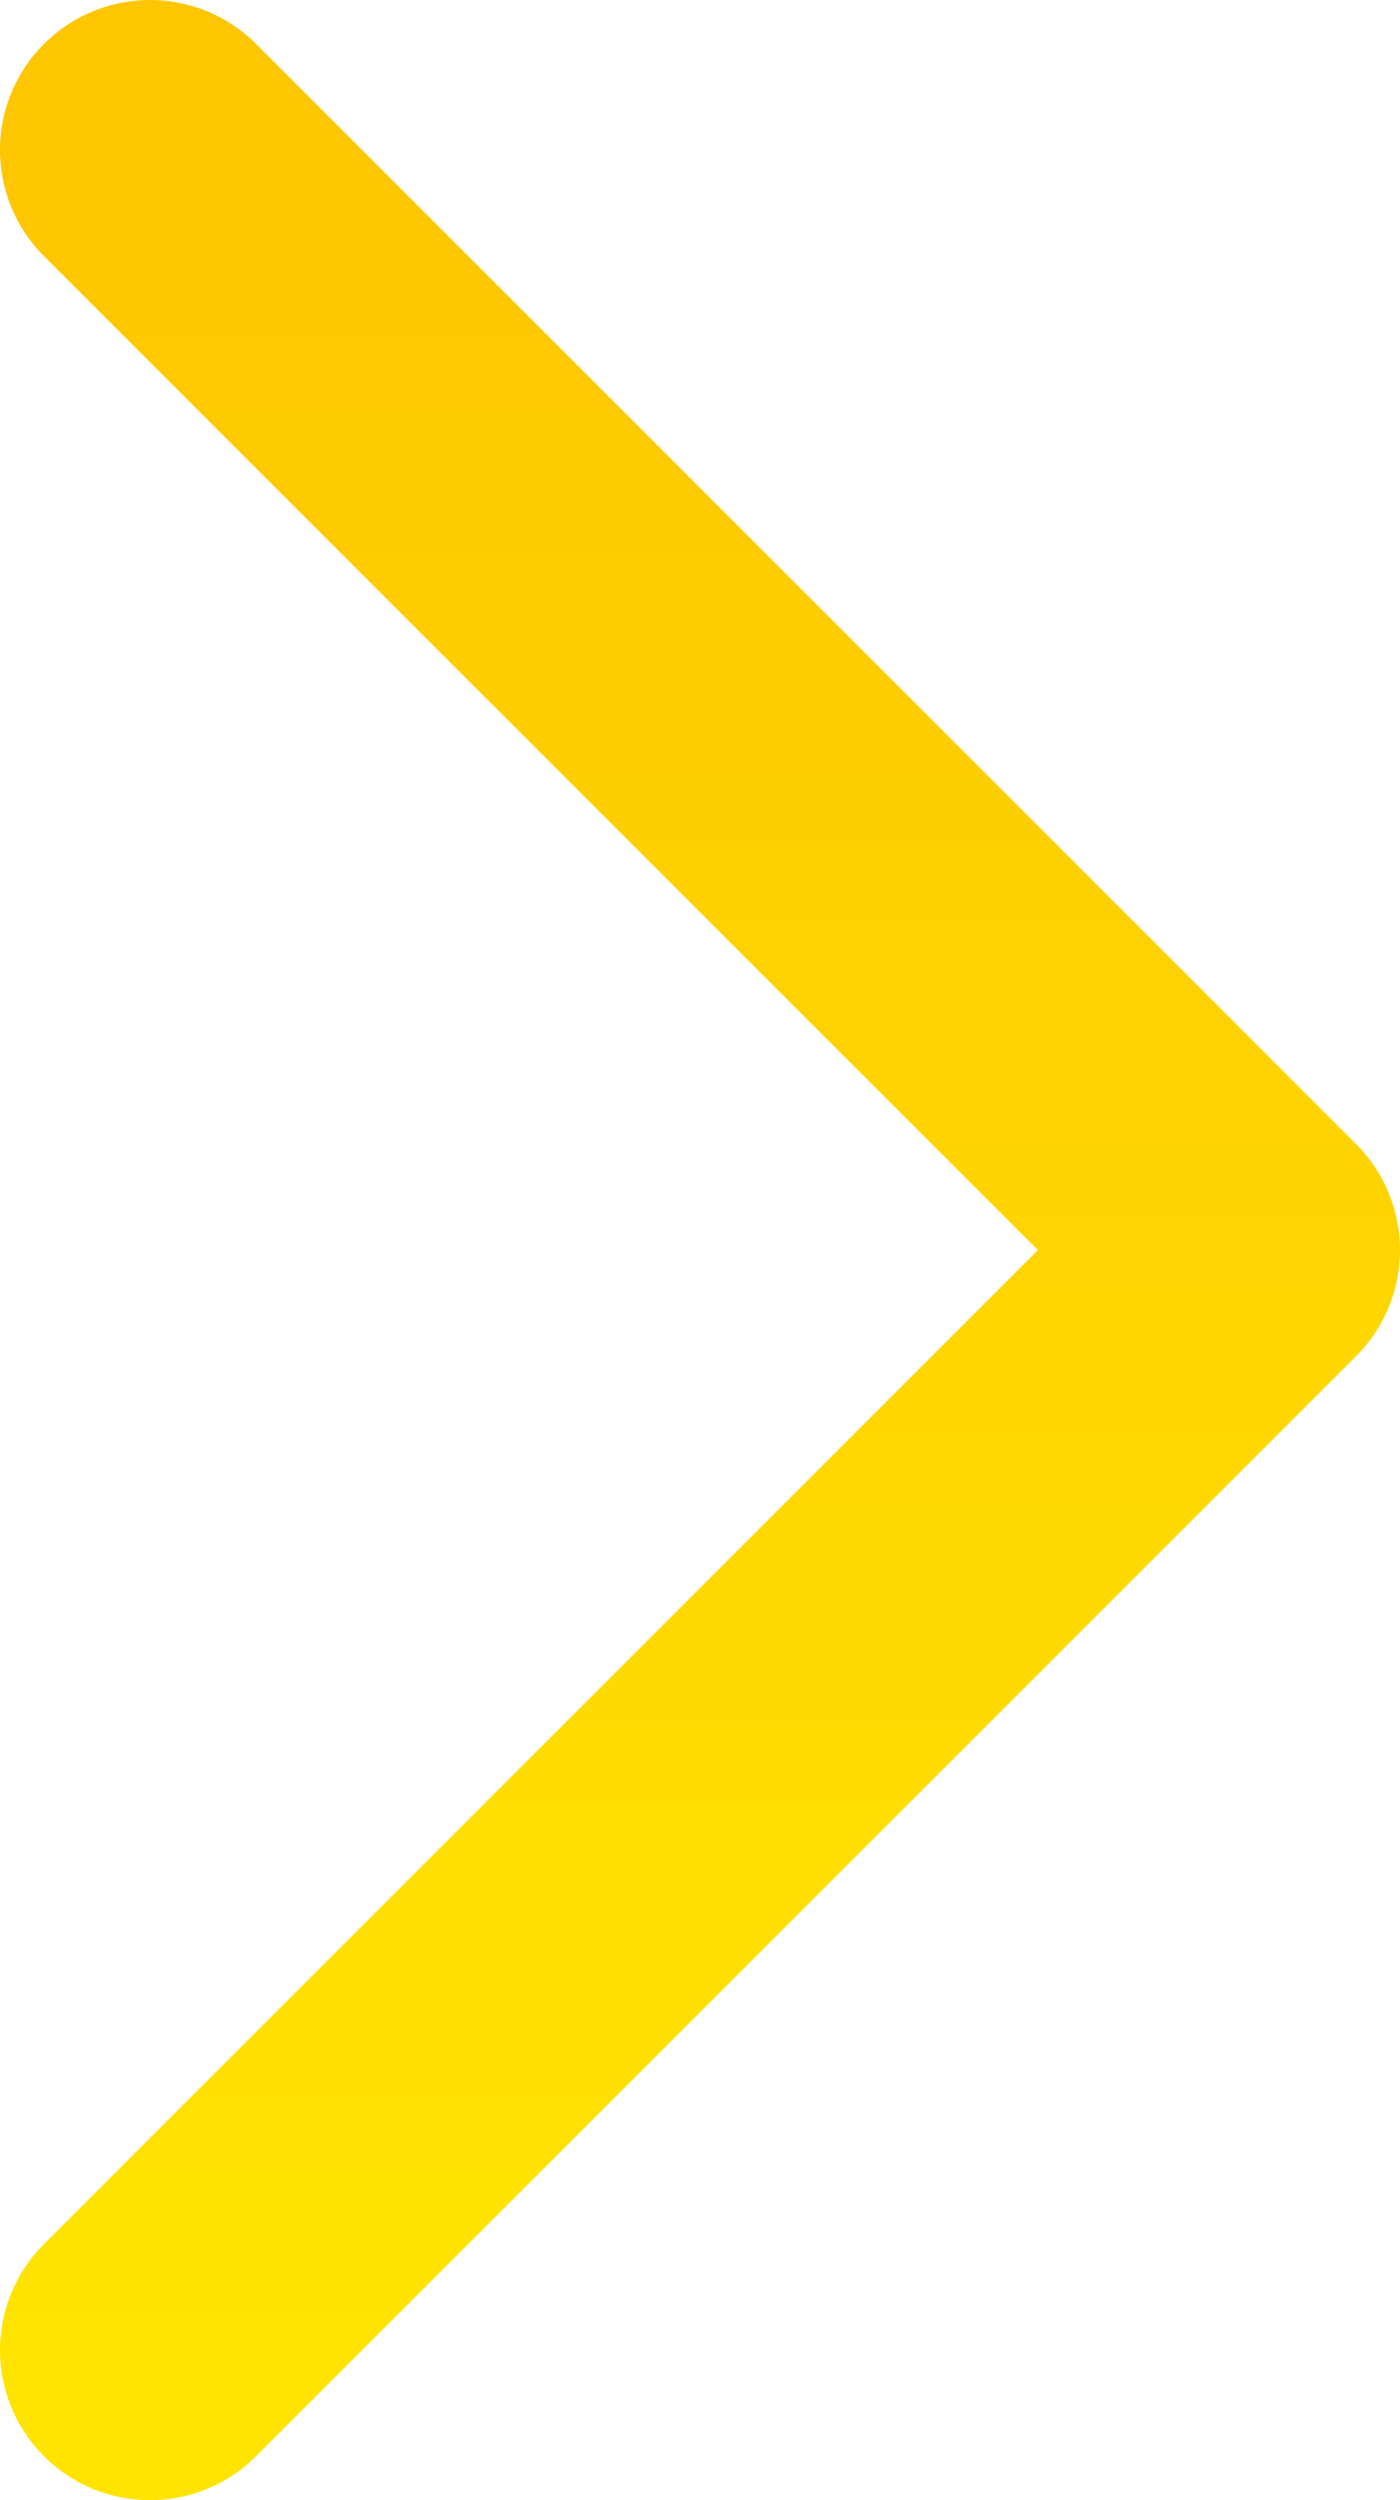 <svg width="28" height="50" viewBox="0 0 28 50" fill="none" xmlns="http://www.w3.org/2000/svg">
<path d="M3 47L25 25L3 3" stroke="url(#paint0_linear_4984_12749)" stroke-width="6" stroke-linecap="round" stroke-linejoin="round"/>
<defs>
<linearGradient id="paint0_linear_4984_12749" x1="14" y1="47" x2="14" y2="3" gradientUnits="userSpaceOnUse">
<stop stop-color="#FEE400"/>
<stop offset="1" stop-color="#FEC600"/>
</linearGradient>
</defs>
</svg>
